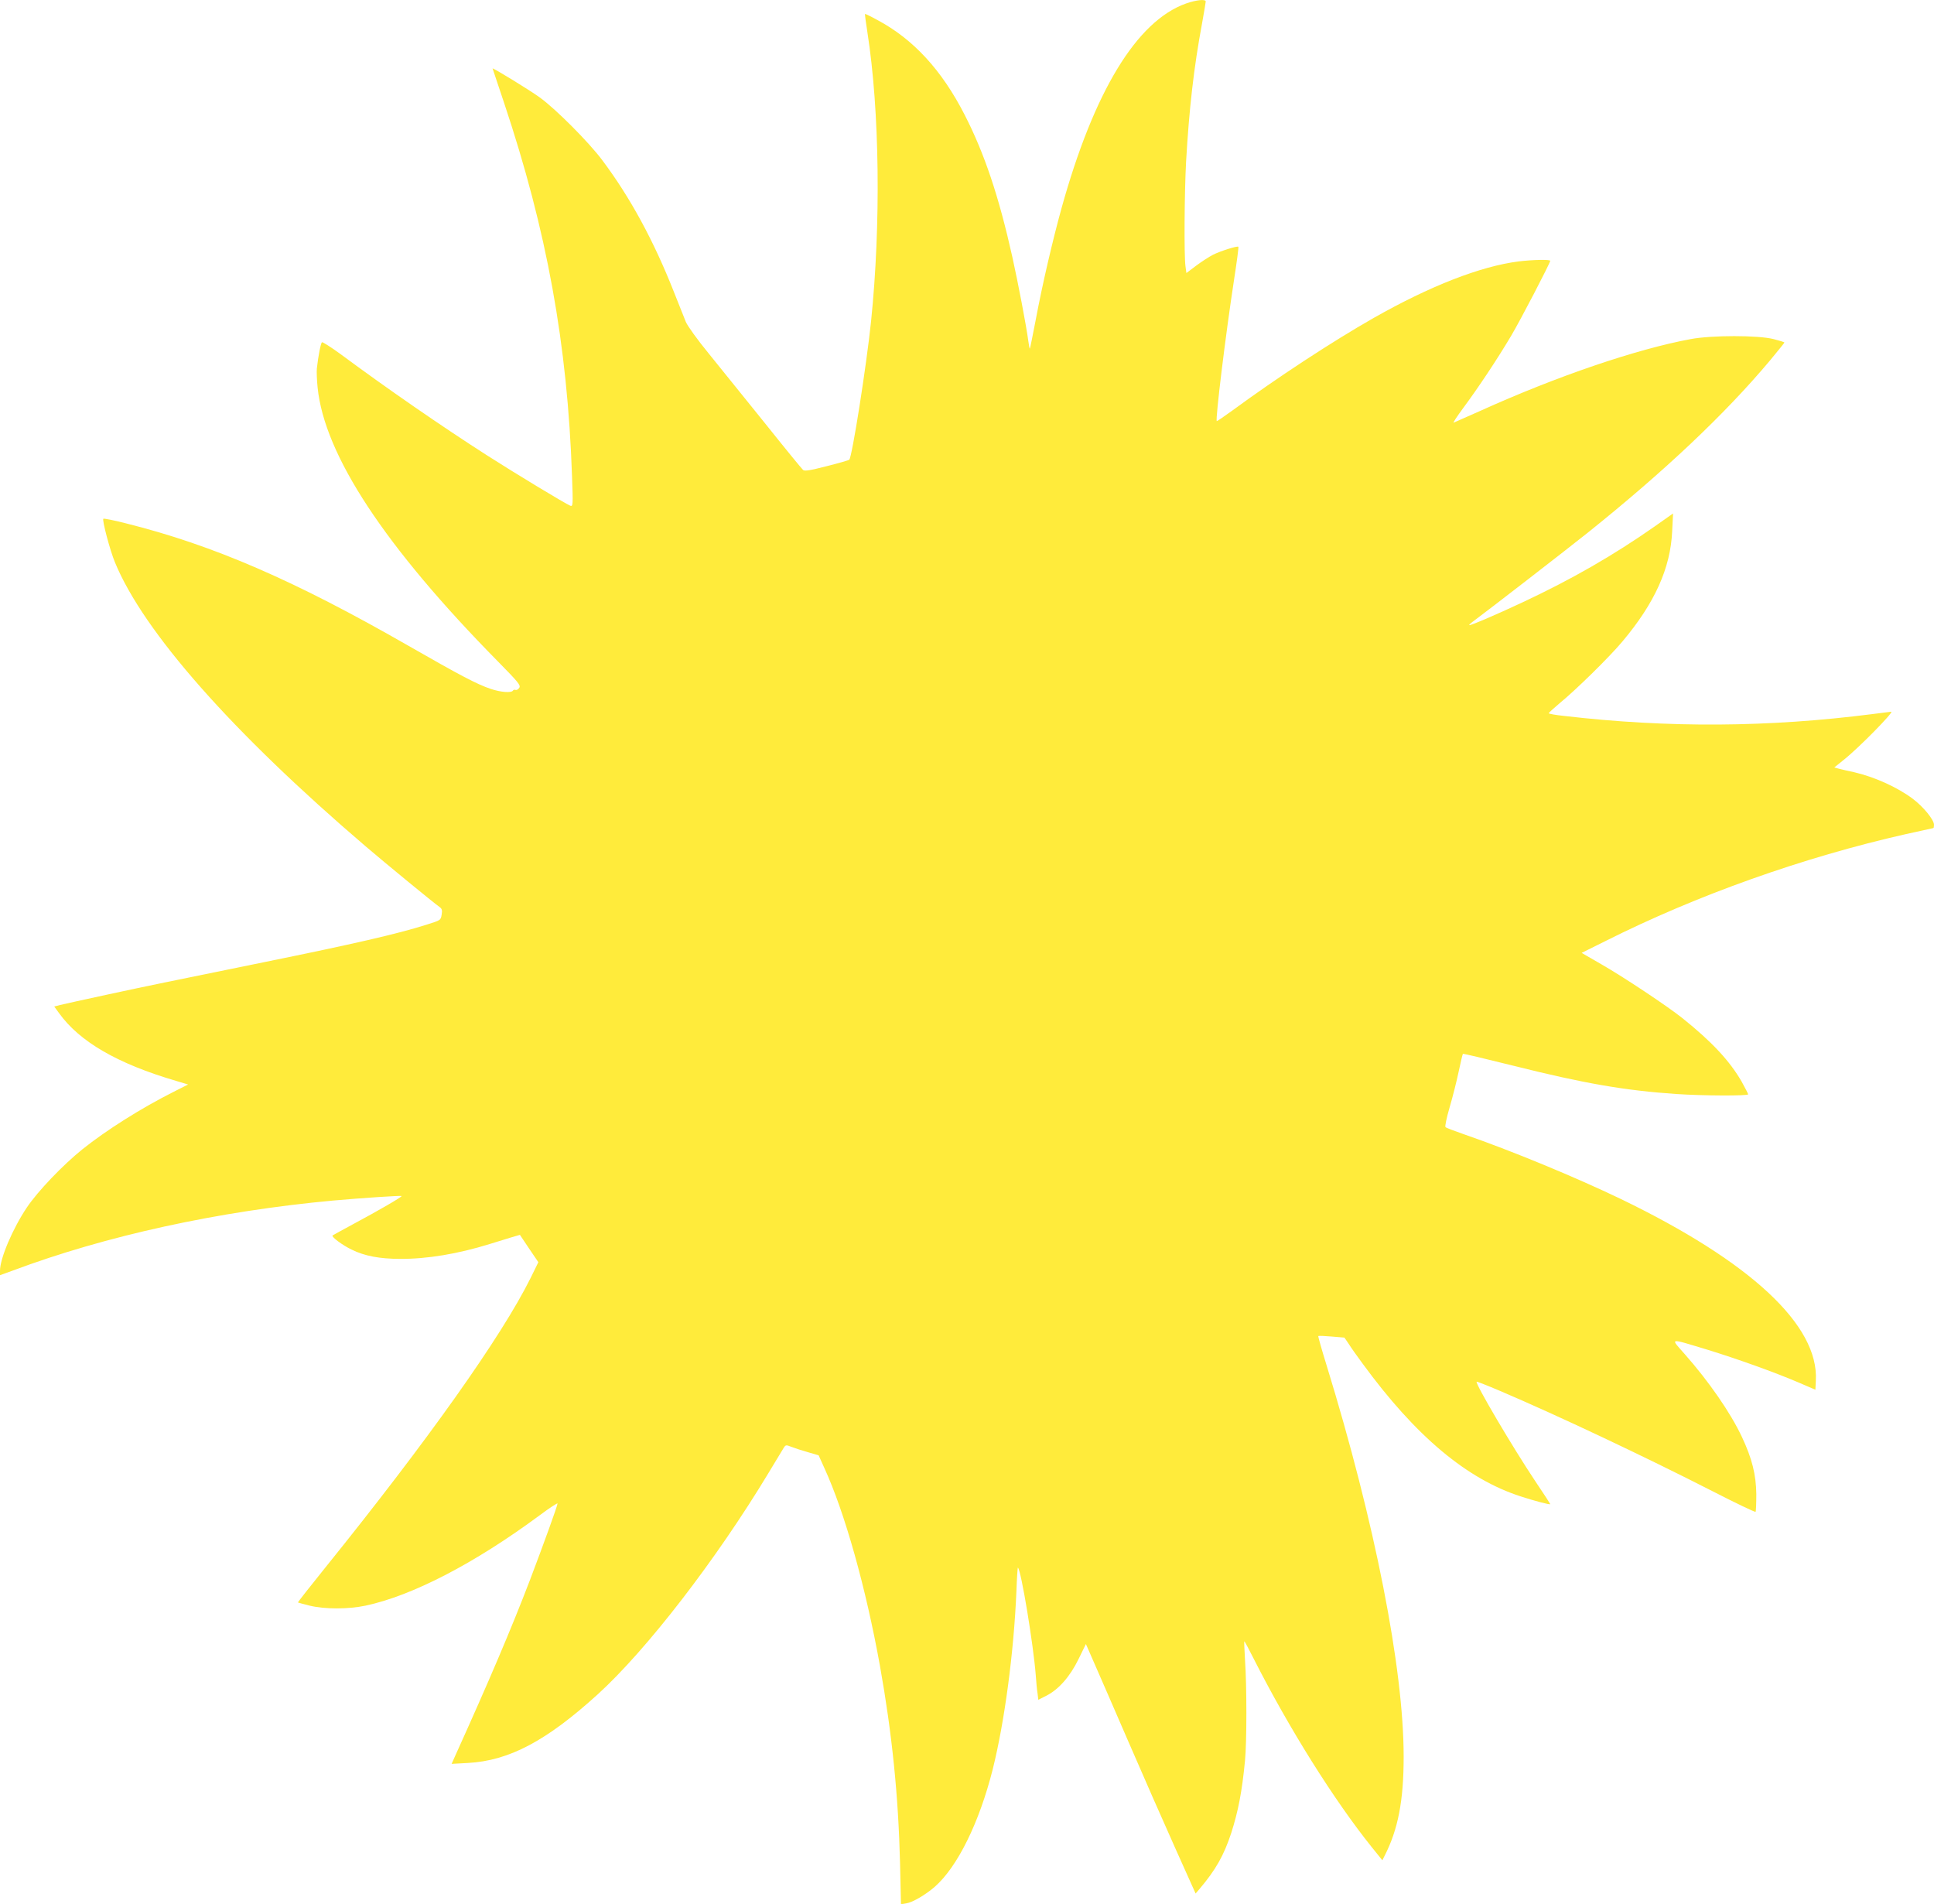 <?xml version="1.0" standalone="no"?>
<!DOCTYPE svg PUBLIC "-//W3C//DTD SVG 20010904//EN"
 "http://www.w3.org/TR/2001/REC-SVG-20010904/DTD/svg10.dtd">
<svg version="1.0" xmlns="http://www.w3.org/2000/svg"
 width="1280pt" height="1260pt" viewBox="0 0 1280 1260"
 preserveAspectRatio="xMidYMid meet">
<g transform="translate(0,1260) scale(0.1,-0.1)"
fill="#ffeb3b" stroke="none">
<path d="M7850 12577 c-327 -116 -610 -582 -825 -1357 -59 -214 -126 -501
-170 -736 -20 -103 -37 -189 -39 -191 -2 -2 -6 20 -10 49 -13 99 -67 382 -106
558 -89 399 -184 684 -316 941 -151 295 -339 500 -578 627 -43 24 -80 41 -81
40 -2 -2 6 -57 16 -123 81 -517 90 -1270 24 -1912 -31 -297 -125 -894 -144
-915 -3 -4 -70 -23 -149 -43 -113 -29 -146 -34 -157 -25 -8 7 -122 146 -252
309 -131 163 -298 370 -372 461 -74 90 -142 185 -152 210 -10 25 -45 113 -78
196 -134 340 -289 626 -475 874 -88 118 -305 336 -412 414 -64 47 -314 200
-314 193 0 -1 34 -103 76 -227 283 -846 420 -1597 450 -2474 7 -188 6 -199
-11 -193 -34 14 -362 212 -554 335 -298 191 -656 438 -969 670 -62 45 -117 80
-121 77 -8 -5 -25 -92 -34 -174 -2 -19 0 -76 5 -125 45 -447 445 -1054 1195
-1815 134 -136 150 -156 140 -172 -7 -11 -17 -17 -24 -15 -7 3 -15 1 -18 -4
-10 -17 -82 -11 -147 11 -90 30 -202 89 -544 285 -753 432 -1291 666 -1872
811 -78 20 -145 33 -148 30 -9 -9 44 -210 77 -289 189 -459 776 -1124 1659
-1879 131 -112 450 -374 490 -402 15 -11 18 -21 13 -50 -6 -37 -6 -37 -102
-67 -188 -60 -495 -130 -1066 -246 -658 -134 -776 -158 -1040 -215 -154 -33
-297 -65 -318 -70 l-38 -10 32 -44 c136 -189 386 -334 774 -448 l80 -24 -95
-48 c-213 -107 -445 -253 -605 -381 -129 -104 -295 -277 -368 -386 -93 -139
-177 -336 -177 -417 l0 -30 83 30 c616 231 1362 394 2122 464 189 17 448 34
453 30 5 -5 -156 -98 -313 -182 -77 -42 -142 -77 -144 -79 -9 -9 66 -65 127
-94 85 -42 185 -61 322 -61 176 -1 381 33 590 98 47 14 111 34 143 44 l58 17
61 -91 61 -90 -52 -106 c-193 -388 -680 -1074 -1354 -1910 -103 -128 -187
-234 -185 -236 2 -1 37 -11 78 -21 98 -24 256 -24 369 0 310 66 723 280 1154
599 64 48 117 82 117 77 0 -14 -91 -265 -182 -505 -124 -324 -272 -671 -495
-1164 l-24 -54 108 6 c273 15 520 146 860 455 323 294 783 890 1128 1462 48
80 94 155 101 167 14 22 16 22 52 8 20 -8 69 -24 108 -35 l72 -21 37 -82 c137
-298 276 -796 369 -1312 80 -448 122 -859 133 -1309 l6 -268 35 6 c42 6 128
57 188 109 151 132 295 425 384 777 79 316 140 776 157 1178 3 89 8 160 10
158 22 -21 102 -508 118 -711 3 -44 8 -99 12 -122 l5 -42 51 26 c83 41 159
128 215 243 l49 100 56 -128 c31 -70 133 -305 227 -522 94 -217 232 -531 307
-698 l136 -303 24 28 c109 128 163 224 212 373 46 144 71 272 91 479 12 122
12 496 0 666 -4 66 -6 121 -5 123 2 2 31 -52 65 -120 232 -457 528 -929 778
-1241 l71 -88 14 28 c90 175 127 366 127 658 0 584 -191 1552 -509 2586 -33
106 -58 195 -56 197 2 3 42 1 89 -3 l84 -7 28 -41 c14 -23 56 -82 93 -132 351
-480 689 -763 1046 -878 95 -31 195 -57 195 -51 0 2 -44 71 -99 152 -148 221
-399 647 -388 658 2 2 71 -25 153 -60 378 -161 957 -434 1413 -667 150 -77
276 -137 280 -134 3 4 5 57 5 118 -2 129 -28 234 -95 377 -75 160 -219 368
-379 549 -97 110 -109 107 150 29 195 -60 442 -148 601 -216 l114 -49 3 61
c20 366 -431 786 -1292 1202 -300 144 -722 319 -1041 429 -60 21 -114 41 -118
46 -5 4 7 62 27 130 20 68 47 175 60 237 13 63 26 115 28 118 3 2 155 -34 339
-80 463 -116 734 -163 1074 -186 179 -12 475 -13 475 -2 0 4 -20 42 -43 84
-79 137 -197 264 -392 420 -99 79 -387 271 -539 358 l-128 74 159 79 c603 303
1309 554 1987 707 98 22 180 40 182 40 2 0 4 10 4 22 0 33 -71 120 -142 173
-102 76 -253 144 -388 175 -30 6 -72 16 -93 21 l-37 10 62 50 c100 79 335 319
315 319 -3 0 -57 -7 -119 -15 -694 -89 -1357 -93 -2045 -13 -57 6 -103 14
-103 18 0 3 33 33 72 66 109 89 331 307 416 409 214 254 318 486 329 728 l6
119 -119 -84 c-274 -192 -552 -352 -879 -505 -177 -83 -346 -155 -351 -150 -2
2 11 14 29 27 88 65 612 470 757 586 508 407 908 785 1205 1139 52 63 95 116
95 118 0 3 -33 13 -72 23 -101 26 -410 26 -548 0 -358 -66 -887 -246 -1395
-476 -88 -39 -166 -74 -174 -77 -7 -3 22 41 64 98 96 129 224 321 316 476 62
104 259 483 259 497 0 10 -120 7 -209 -4 -252 -32 -588 -163 -961 -375 -274
-156 -640 -396 -934 -612 -55 -40 -101 -71 -103 -70 -10 11 59 574 113 926 19
123 33 226 30 228 -7 7 -118 -28 -168 -53 -25 -13 -75 -45 -111 -72 l-65 -49
-6 45 c-10 71 -7 488 4 692 20 348 51 623 106 917 13 73 24 137 24 143 0 17
-61 11 -130 -13z"/>
</g>
</svg>
